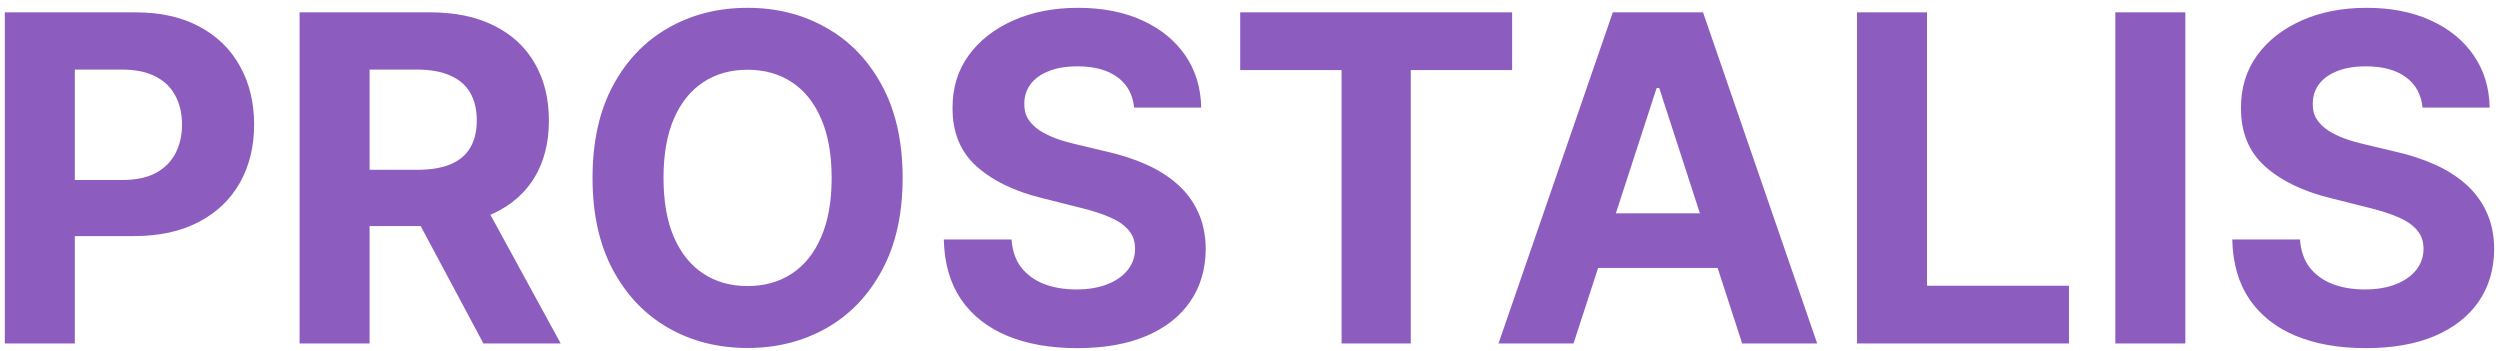 <svg width="313" height="44" viewBox="0 0 313 44" fill="none" xmlns="http://www.w3.org/2000/svg">
<path d="M0.603 43V1.545H16.958C20.102 1.545 22.781 2.146 24.994 3.347C27.207 4.534 28.894 6.188 30.054 8.306C31.228 10.411 31.815 12.84 31.815 15.593C31.815 18.346 31.222 20.775 30.034 22.88C28.847 24.985 27.126 26.625 24.872 27.799C22.633 28.973 19.92 29.56 16.735 29.56H6.311V22.536H15.319C17.005 22.536 18.395 22.246 19.488 21.666C20.595 21.072 21.418 20.255 21.958 19.216C22.511 18.164 22.788 16.956 22.788 15.593C22.788 14.217 22.511 13.016 21.958 11.99C21.418 10.951 20.595 10.148 19.488 9.581C18.382 9.001 16.978 8.711 15.278 8.711H9.368V43H0.603ZM37.508 43V1.545H53.863C56.994 1.545 59.666 2.105 61.879 3.225C64.106 4.332 65.799 5.904 66.96 7.942C68.134 9.966 68.721 12.348 68.721 15.087C68.721 17.84 68.127 20.208 66.939 22.192C65.752 24.162 64.031 25.673 61.778 26.726C59.538 27.778 56.825 28.305 53.641 28.305H42.69V21.261H52.224C53.897 21.261 55.287 21.031 56.394 20.572C57.5 20.114 58.323 19.425 58.863 18.508C59.416 17.59 59.693 16.45 59.693 15.087C59.693 13.711 59.416 12.55 58.863 11.605C58.323 10.661 57.493 9.946 56.373 9.46C55.267 8.961 53.87 8.711 52.183 8.711H46.273V43H37.508ZM59.895 24.135L70.198 43H60.523L50.443 24.135H59.895ZM113.009 22.273C113.009 26.793 112.152 30.639 110.438 33.81C108.738 36.981 106.417 39.404 103.475 41.077C100.547 42.737 97.254 43.567 93.597 43.567C89.913 43.567 86.607 42.73 83.679 41.057C80.751 39.383 78.436 36.961 76.736 33.79C75.036 30.619 74.186 26.78 74.186 22.273C74.186 17.752 75.036 13.906 76.736 10.735C78.436 7.564 80.751 5.148 83.679 3.489C86.607 1.815 89.913 0.979 93.597 0.979C97.254 0.979 100.547 1.815 103.475 3.489C106.417 5.148 108.738 7.564 110.438 10.735C112.152 13.906 113.009 17.752 113.009 22.273ZM104.123 22.273C104.123 19.345 103.684 16.875 102.807 14.864C101.944 12.854 100.722 11.329 99.144 10.29C97.565 9.251 95.716 8.731 93.597 8.731C91.479 8.731 89.63 9.251 88.051 10.29C86.472 11.329 85.244 12.854 84.367 14.864C83.504 16.875 83.072 19.345 83.072 22.273C83.072 25.201 83.504 27.671 84.367 29.681C85.244 31.692 86.472 33.217 88.051 34.256C89.63 35.295 91.479 35.814 93.597 35.814C95.716 35.814 97.565 35.295 99.144 34.256C100.722 33.217 101.944 31.692 102.807 29.681C103.684 27.671 104.123 25.201 104.123 22.273ZM141.99 13.468C141.828 11.835 141.133 10.566 139.905 9.662C138.677 8.758 137.01 8.306 134.905 8.306C133.475 8.306 132.267 8.509 131.282 8.913C130.297 9.305 129.541 9.851 129.015 10.553C128.502 11.255 128.246 12.051 128.246 12.941C128.219 13.684 128.374 14.331 128.711 14.885C129.062 15.438 129.541 15.917 130.148 16.322C130.756 16.713 131.457 17.057 132.254 17.354C133.05 17.637 133.9 17.88 134.804 18.083L138.528 18.973C140.337 19.378 141.996 19.918 143.508 20.593C145.019 21.267 146.328 22.097 147.435 23.082C148.541 24.067 149.398 25.228 150.005 26.564C150.626 27.9 150.943 29.431 150.957 31.159C150.943 33.696 150.295 35.895 149.013 37.758C147.745 39.606 145.91 41.043 143.508 42.069C141.119 43.081 138.238 43.587 134.865 43.587C131.518 43.587 128.603 43.074 126.12 42.049C123.651 41.023 121.721 39.505 120.331 37.494C118.955 35.47 118.233 32.967 118.165 29.985H126.647C126.741 31.375 127.139 32.535 127.841 33.466C128.556 34.384 129.507 35.079 130.695 35.551C131.896 36.01 133.252 36.239 134.763 36.239C136.248 36.239 137.537 36.023 138.63 35.592C139.736 35.16 140.593 34.559 141.2 33.79C141.808 33.021 142.111 32.137 142.111 31.139C142.111 30.207 141.835 29.425 141.281 28.791C140.741 28.156 139.945 27.616 138.893 27.171C137.854 26.726 136.578 26.321 135.067 25.957L130.553 24.823C127.058 23.973 124.299 22.644 122.275 20.836C120.25 19.027 119.245 16.592 119.259 13.528C119.245 11.018 119.913 8.826 121.262 6.95C122.625 5.074 124.494 3.61 126.869 2.558C129.244 1.505 131.943 0.979 134.966 0.979C138.043 0.979 140.728 1.505 143.022 2.558C145.33 3.61 147.124 5.074 148.406 6.95C149.688 8.826 150.349 10.998 150.39 13.468H141.99ZM155.273 8.772V1.545H189.319V8.772H176.628V43H167.965V8.772H155.273ZM197.006 43H187.614L201.925 1.545H213.219L227.51 43H218.118L207.734 11.018H207.41L197.006 43ZM196.419 26.706H218.604V33.547H196.419V26.706ZM232.499 43V1.545H241.264V35.774H259.036V43H232.499ZM273.605 1.545V43H264.84V1.545H273.605ZM303.304 13.468C303.142 11.835 302.447 10.566 301.219 9.662C299.991 8.758 298.325 8.306 296.22 8.306C294.789 8.306 293.581 8.509 292.596 8.913C291.611 9.305 290.856 9.851 290.329 10.553C289.817 11.255 289.56 12.051 289.56 12.941C289.533 13.684 289.688 14.331 290.026 14.885C290.377 15.438 290.856 15.917 291.463 16.322C292.07 16.713 292.772 17.057 293.568 17.354C294.364 17.637 295.214 17.88 296.118 18.083L299.843 18.973C301.651 19.378 303.311 19.918 304.822 20.593C306.334 21.267 307.643 22.097 308.749 23.082C309.856 24.067 310.713 25.228 311.32 26.564C311.941 27.9 312.258 29.431 312.271 31.159C312.258 33.696 311.61 35.895 310.328 37.758C309.059 39.606 307.224 41.043 304.822 42.069C302.434 43.081 299.553 43.587 296.179 43.587C292.833 43.587 289.918 43.074 287.435 42.049C284.965 41.023 283.036 39.505 281.646 37.494C280.269 35.47 279.547 32.967 279.48 29.985H287.961C288.056 31.375 288.454 32.535 289.155 33.466C289.871 34.384 290.822 35.079 292.009 35.551C293.21 36.01 294.567 36.239 296.078 36.239C297.562 36.239 298.851 36.023 299.944 35.592C301.051 35.16 301.907 34.559 302.515 33.79C303.122 33.021 303.426 32.137 303.426 31.139C303.426 30.207 303.149 29.425 302.596 28.791C302.056 28.156 301.26 27.616 300.207 27.171C299.168 26.726 297.893 26.321 296.382 25.957L291.868 24.823C288.373 23.973 285.613 22.644 283.589 20.836C281.565 19.027 280.559 16.592 280.573 13.528C280.559 11.018 281.227 8.826 282.577 6.95C283.94 5.074 285.809 3.61 288.184 2.558C290.559 1.505 293.258 0.979 296.28 0.979C299.357 0.979 302.042 1.505 304.336 2.558C306.644 3.61 308.439 5.074 309.721 6.95C311.003 8.826 311.664 10.998 311.704 13.468H303.304Z" fill="#8C5CBF"/>
</svg>
